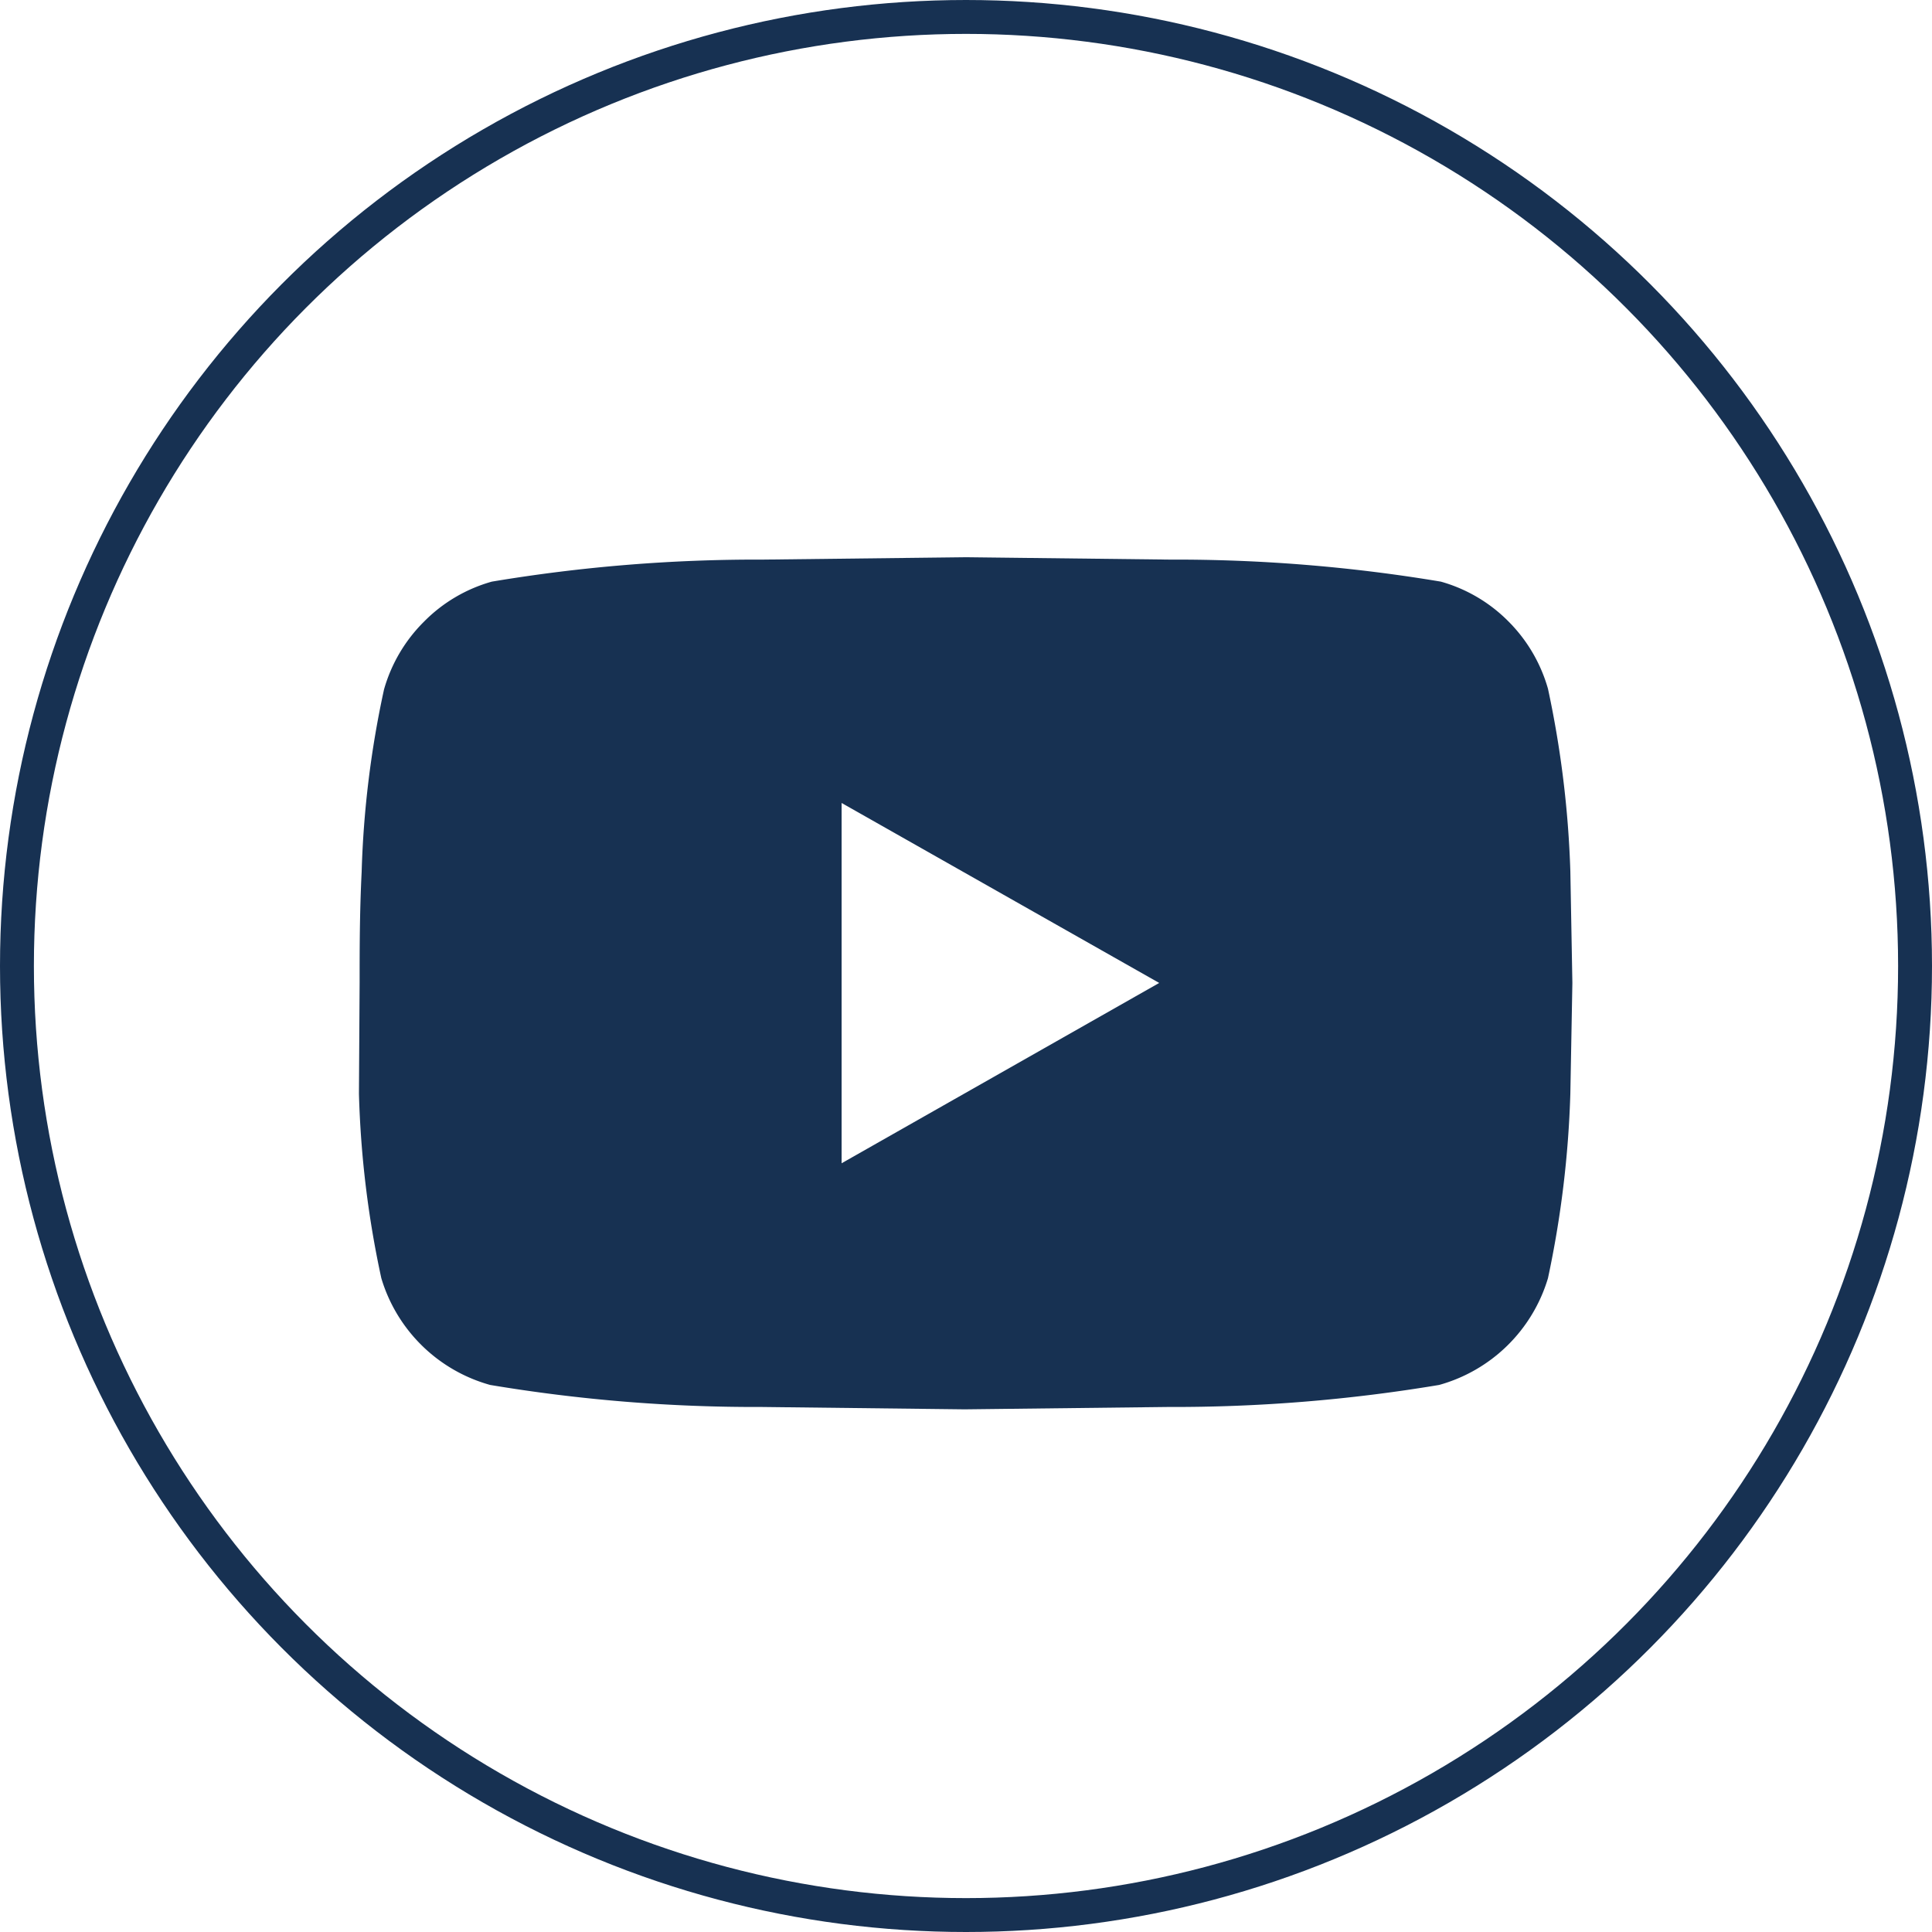 <svg xmlns="http://www.w3.org/2000/svg" viewBox="0 0 57 57"><defs><style>.cls-1{fill:none;stroke:#173152;stroke-miterlimit:10;}.cls-2{fill:#173152;}</style></defs><title>Asset 3</title><g id="Layer_2" data-name="Layer 2"><g id="Layer_1-2" data-name="Layer 1"><circle id="_Path_" data-name="&lt;Path&gt;" class="cls-1" cx="28.5" cy="28.5" r="28"/><path class="cls-2" d="M45.67,20.32a30.09,30.09,0,0,1,.66,5.38L46.39,29l-.06,3.27a30.28,30.28,0,0,1-.66,5.44,4.65,4.65,0,0,1-3.21,3.15,47.42,47.42,0,0,1-8,.65l-6,.07-6-.07a47.42,47.42,0,0,1-8-.65,4.65,4.65,0,0,1-3.21-3.15,29.38,29.38,0,0,1-.66-5.44L10.61,29c0-1,0-2.06.06-3.28a29.18,29.18,0,0,1,.66-5.38,4.58,4.58,0,0,1,1.18-2,4.53,4.53,0,0,1,2-1.18,47.42,47.42,0,0,1,8-.65l6-.07,6,.07a47.42,47.42,0,0,1,8,.65,4.53,4.53,0,0,1,2,1.18A4.58,4.58,0,0,1,45.67,20.32Zm-20.84,14L34.2,29l-9.37-5.31Z"/></g></g></svg>